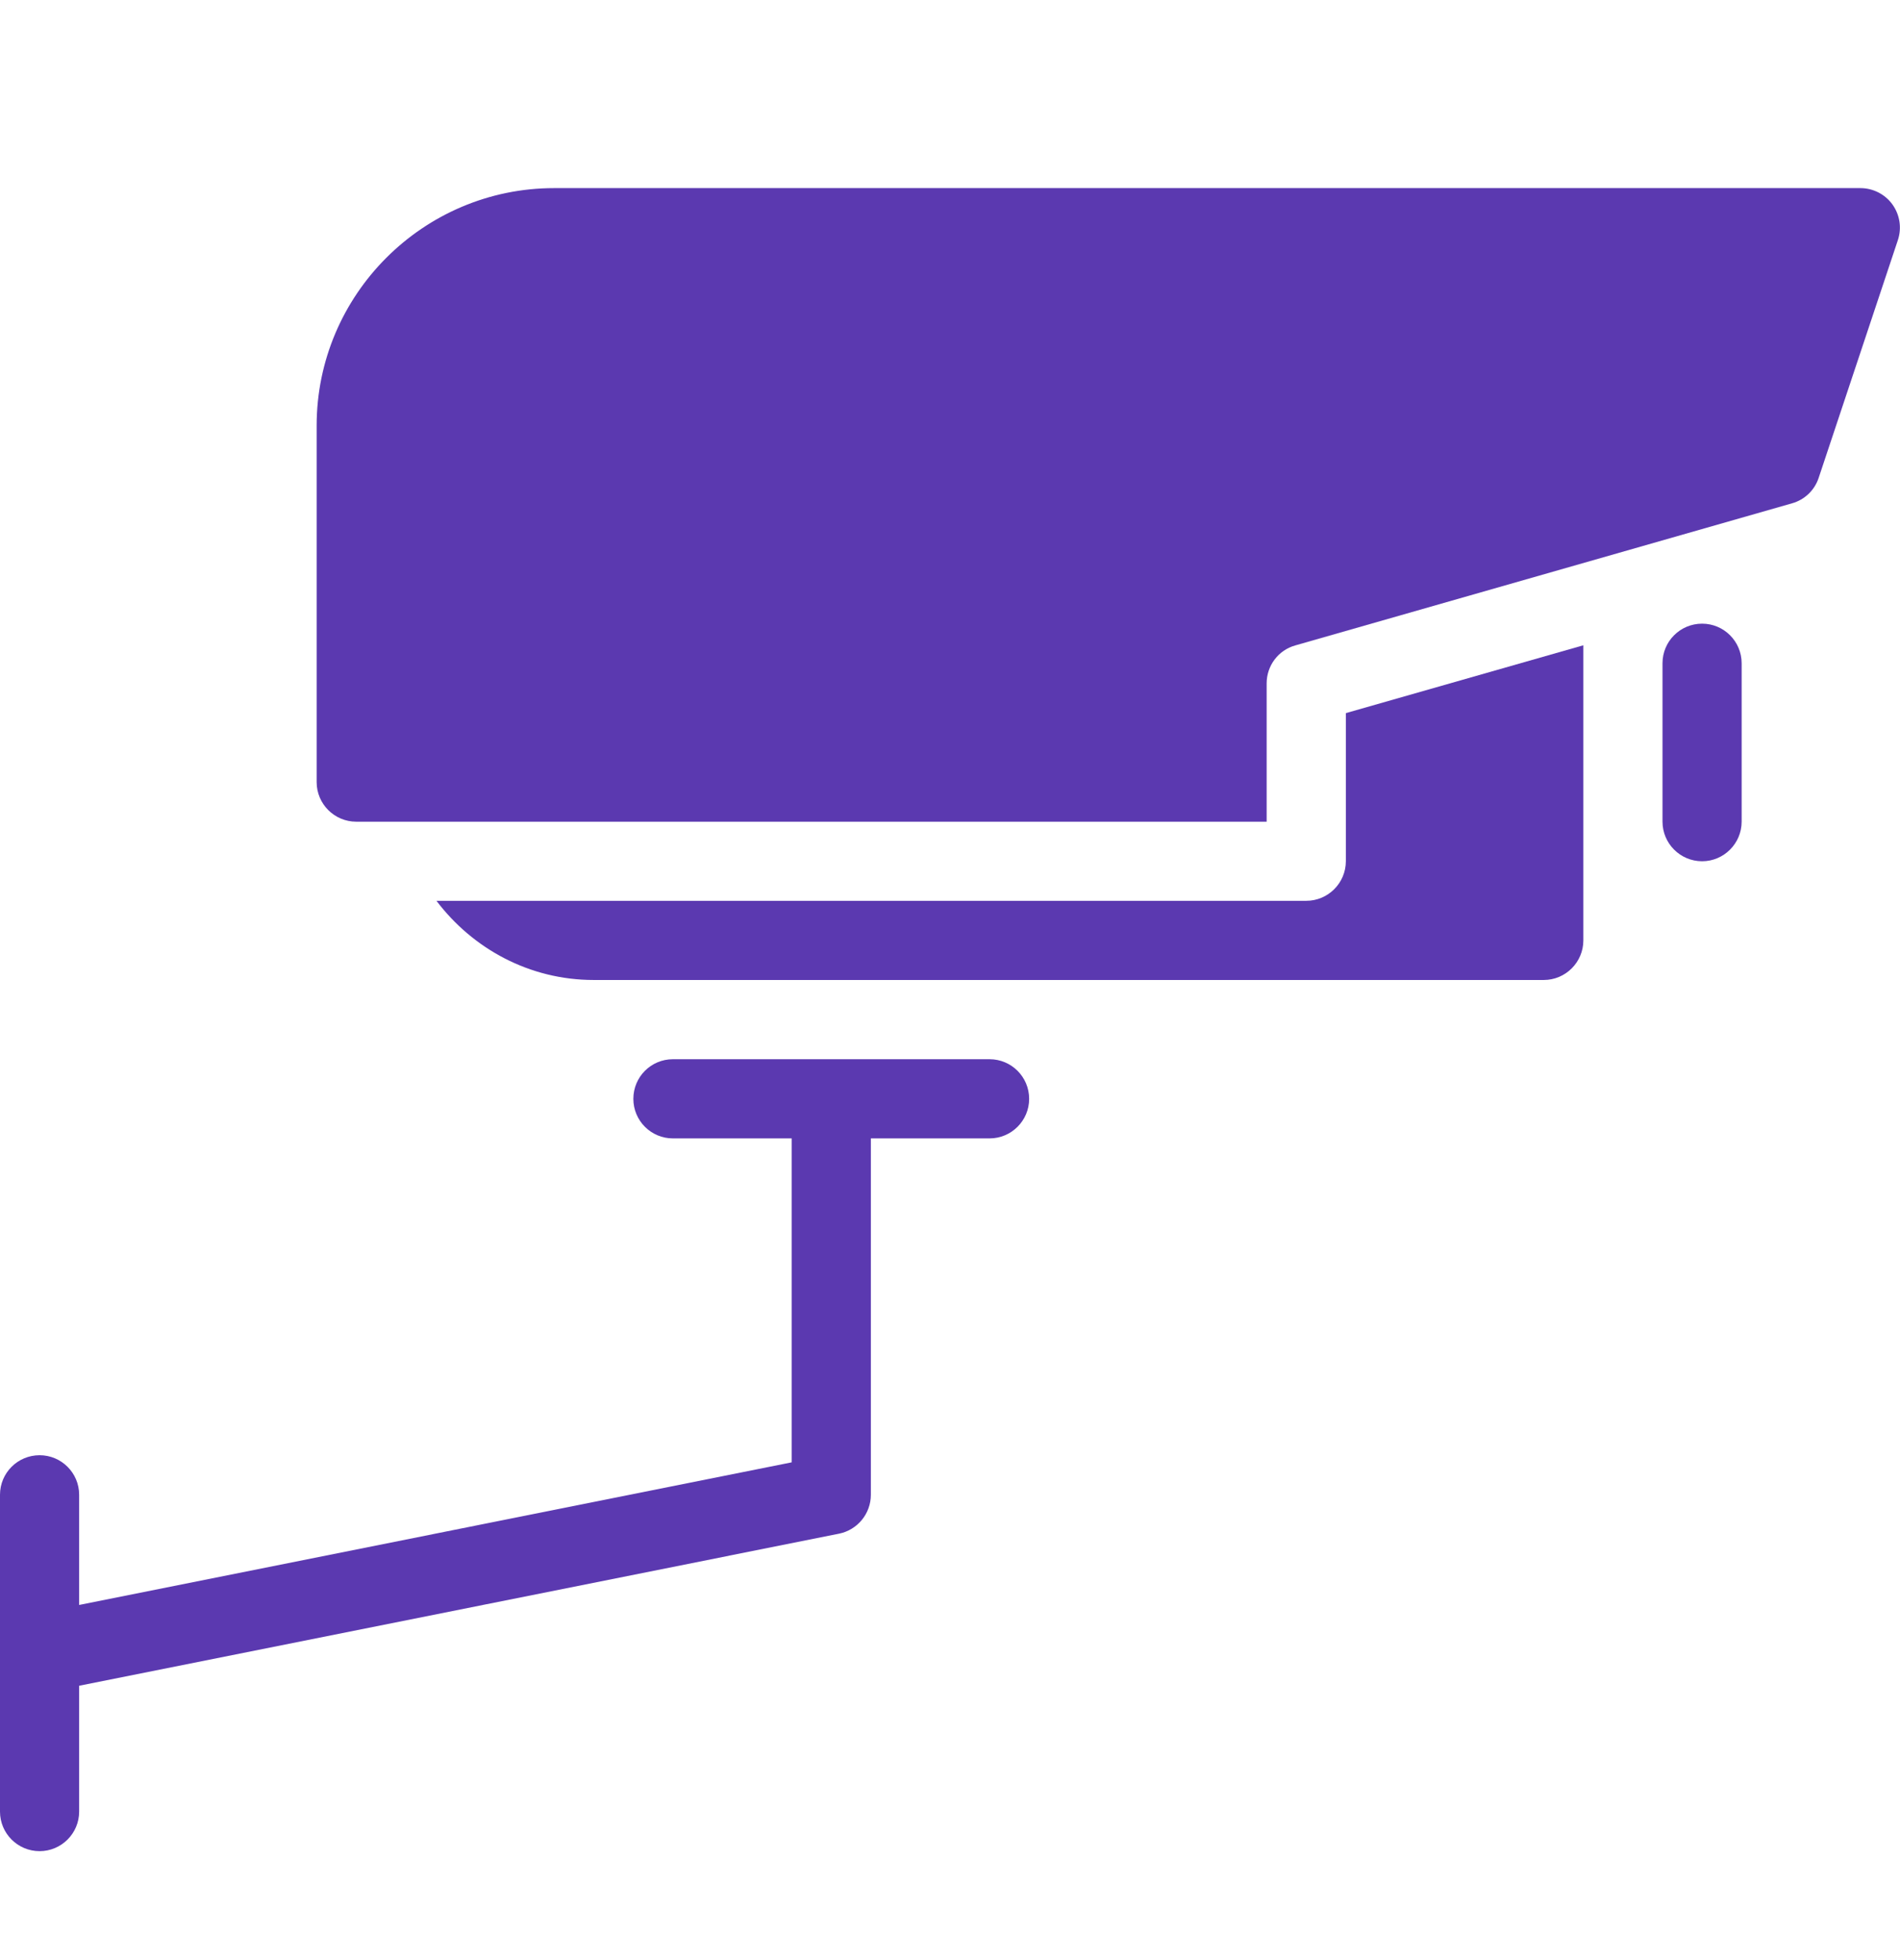 <svg width="32" height="33" viewBox="0 0 32 33" fill="none" xmlns="http://www.w3.org/2000/svg">
    <path d="M22.667 14.499C22.667 14.867 22.367 15.166 22 15.166H7.351C7.96 15.971 8.916 16.499 10 16.499H26C26.367 16.499 26.667 16.2 26.667 15.832V10.864L22.667 12.006V14.499Z"
          fill="#5B39B0"/>
    <path d="M28.667 10.5C28.299 10.5 28 10.797 28 11.167V13.833C28 14.201 28.299 14.5 28.667 14.5C29.033 14.5 29.333 14.201 29.333 13.833V11.167C29.333 10.797 29.033 10.5 28.667 10.5Z"
          fill="#5B39B0"/>
    <path d="M16.667 17.833H11.333C10.965 17.833 10.667 18.13 10.667 18.5C10.667 18.868 10.965 19.166 11.333 19.166H13.333V24.62L1.333 27.021V25.166C1.333 24.797 1.033 24.5 0.667 24.5C0.299 24.5 0 24.797 0 25.166V30.5C0 30.868 0.299 31.166 0.667 31.166C1.033 31.166 1.333 30.868 1.333 30.5V28.381L14.131 25.821C14.441 25.758 14.667 25.485 14.667 25.166V19.166H16.667C17.033 19.166 17.333 18.868 17.333 18.5C17.333 18.13 17.033 17.833 16.667 17.833Z"
          fill="#5B39B0"/>
    <path d="M31.873 3.443C31.749 3.27 31.546 3.167 31.333 3.167H9.333C7.128 3.167 5.333 4.963 5.333 7.167V13.167C5.333 13.535 5.632 13.834 6 13.834H20.666H21.333V13.167V11.506C21.333 11.207 21.529 10.946 21.816 10.866L30.181 8.474C30.393 8.415 30.561 8.254 30.63 8.046L31.964 4.043C32.032 3.839 31.998 3.618 31.873 3.443Z"
          fill="#5B39B0"/>
</svg>